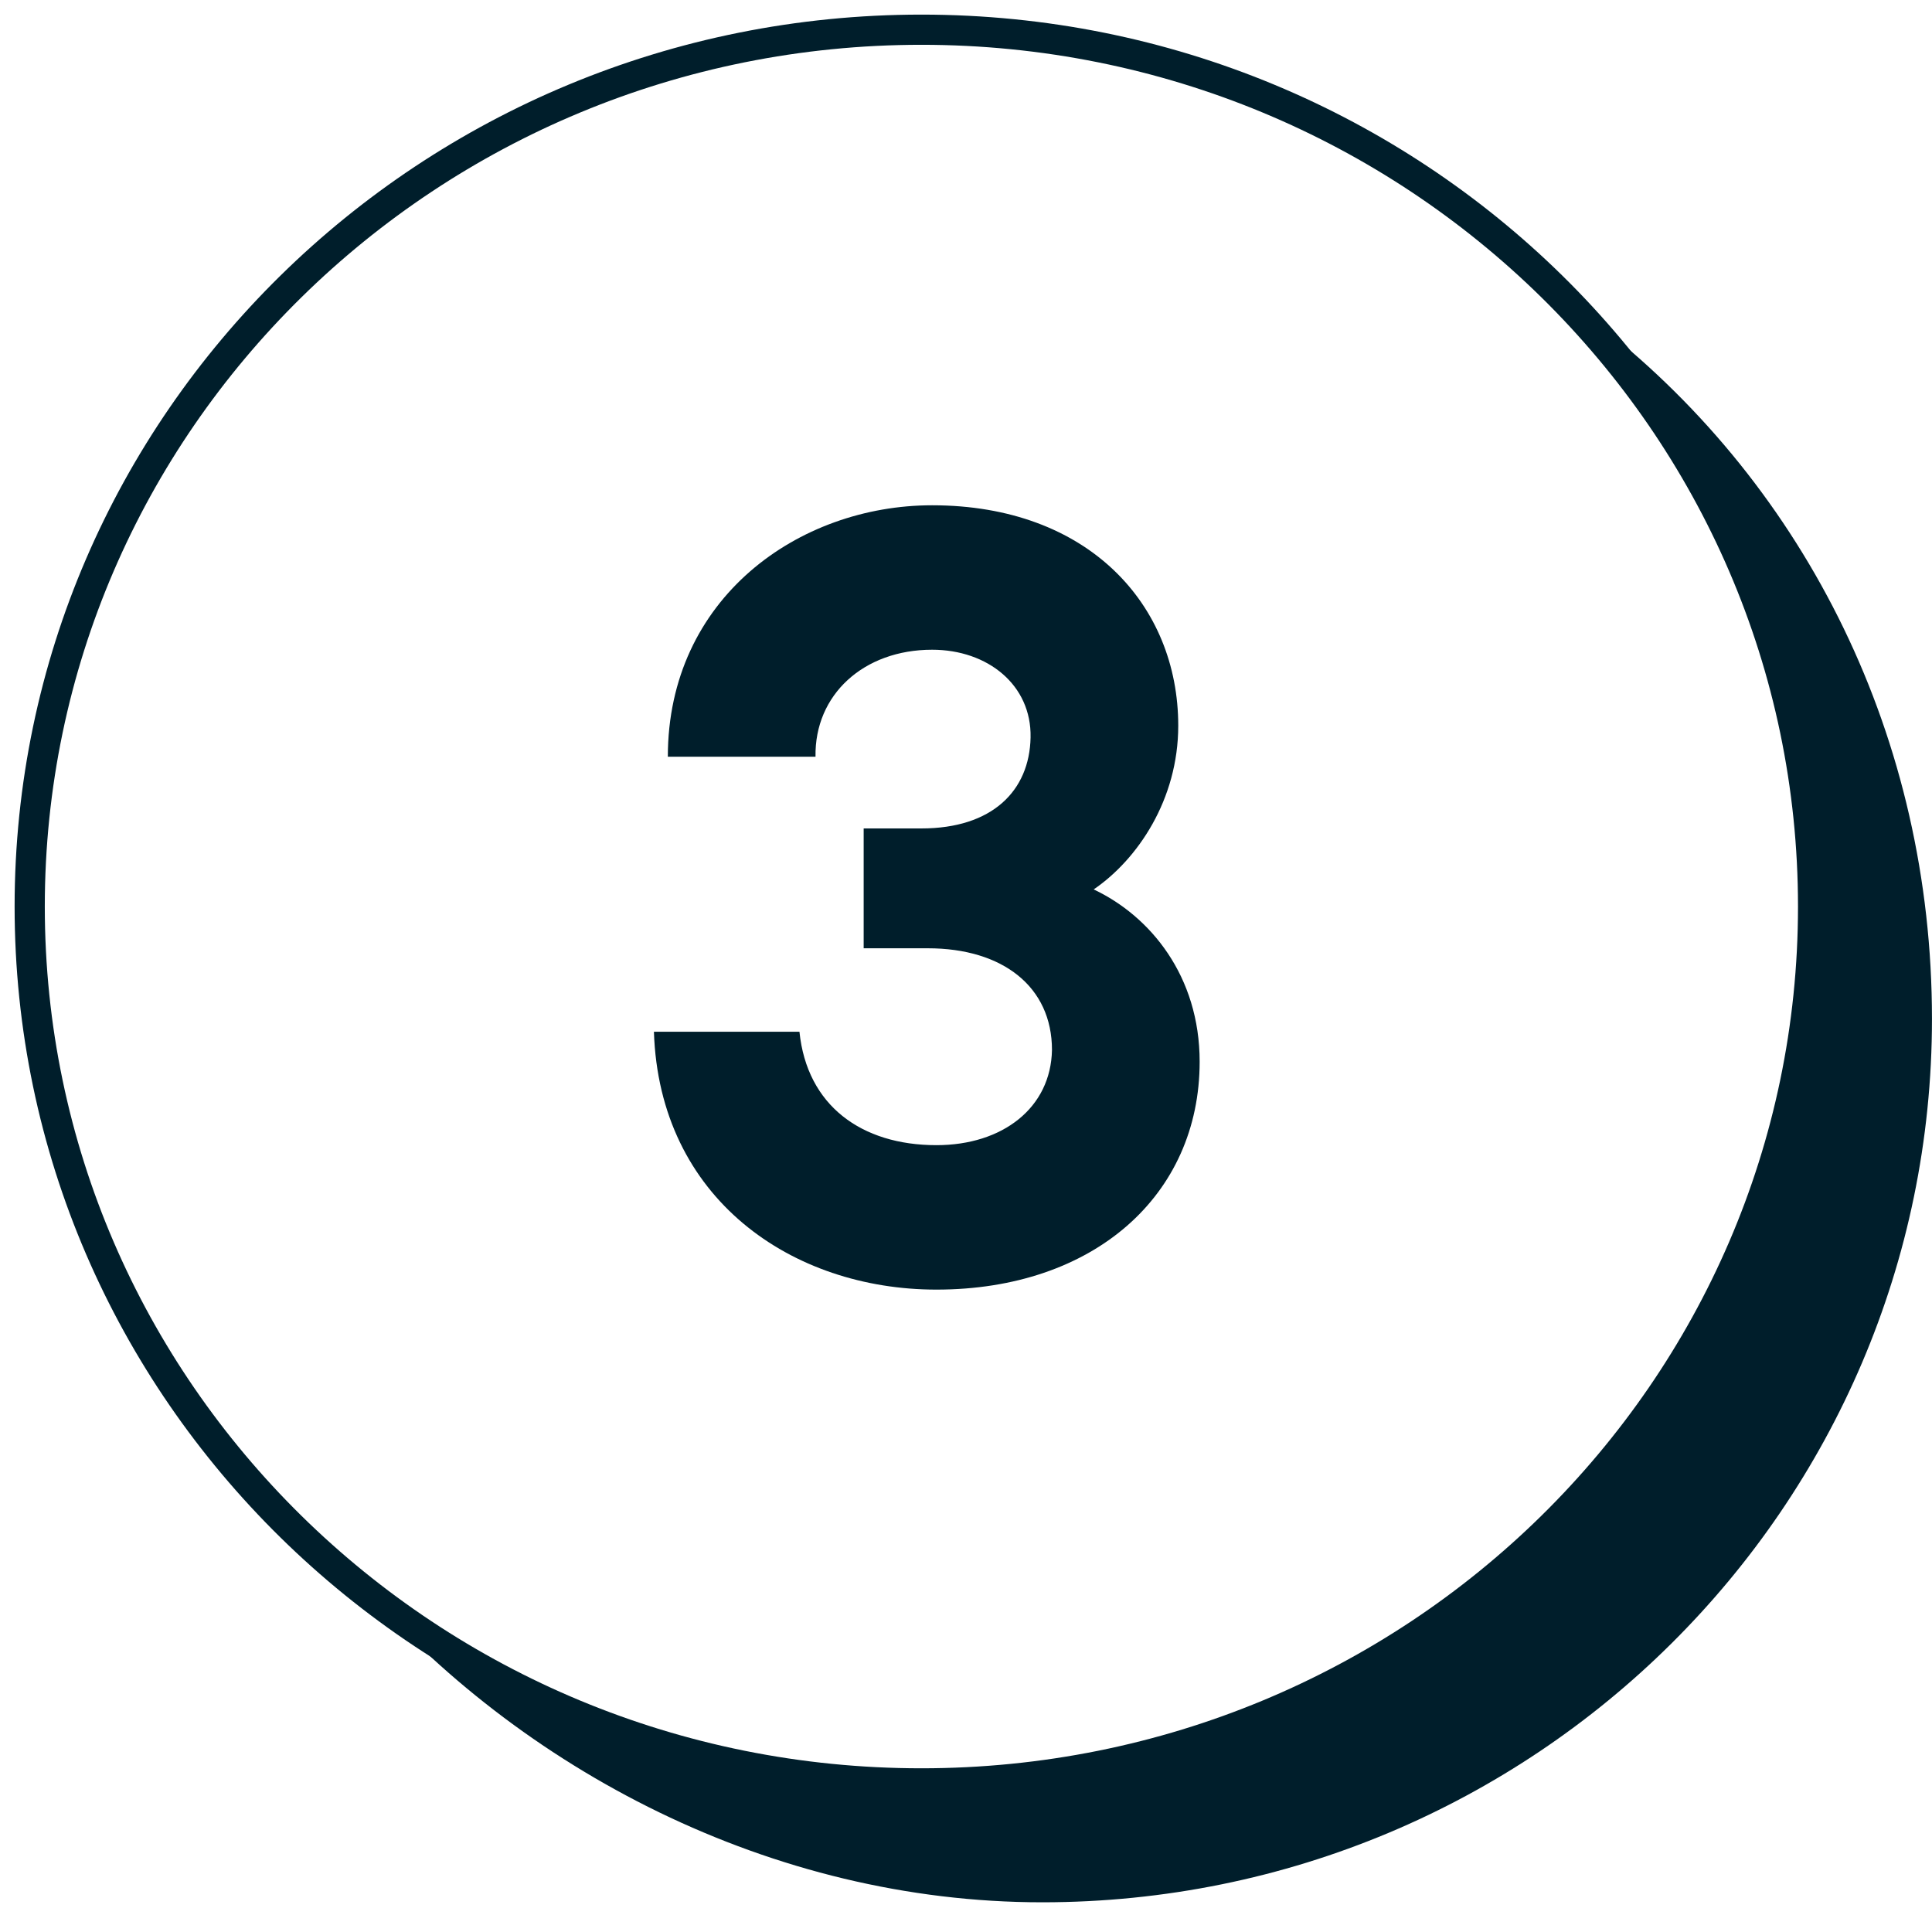 <svg width="64" height="64" viewBox="0 0 64 64" fill="none" xmlns="http://www.w3.org/2000/svg">
<path d="M30.523 59.077C46.836 59.077 60.061 46.072 60.061 30.03C60.061 13.989 46.836 0.984 30.523 0.984C14.209 0.984 0.984 13.989 0.984 30.03C0.984 46.072 14.209 59.077 30.523 59.077Z" stroke="#001E2B" stroke-miterlimit="10"/>
<path d="M30.659 59.114C46.937 59.114 60.134 46.013 60.134 29.852C60.134 22.59 57.469 15.946 53.058 10.831C59.853 16.192 63.999 24.467 63.999 33.753C63.999 49.914 50.803 63.016 34.524 63.016C25.56 63.016 17.22 58.622 11.815 52.353C16.923 56.575 23.492 59.114 30.659 59.114Z" fill="#001E2B"/>
<path d="M39.74 35.17C39.74 32.335 38.109 30.35 36.23 29.463C37.684 28.471 39.031 26.486 39.031 24.04C39.031 20.035 36.053 16.738 30.878 16.738C26.447 16.738 22.123 19.822 22.123 25.068H27.015C26.979 23.012 28.61 21.523 30.878 21.523C32.721 21.523 34.175 22.693 34.139 24.43C34.104 26.202 32.863 27.443 30.524 27.443H28.61V31.413H30.736C33.218 31.413 34.848 32.689 34.848 34.78C34.813 36.694 33.218 37.935 31.02 37.935C28.539 37.935 26.731 36.624 26.483 34.178H21.662C21.839 39.707 26.235 42.72 31.02 42.72C36.23 42.72 39.74 39.601 39.74 35.17Z" fill="#001E2B"/>
</svg>

